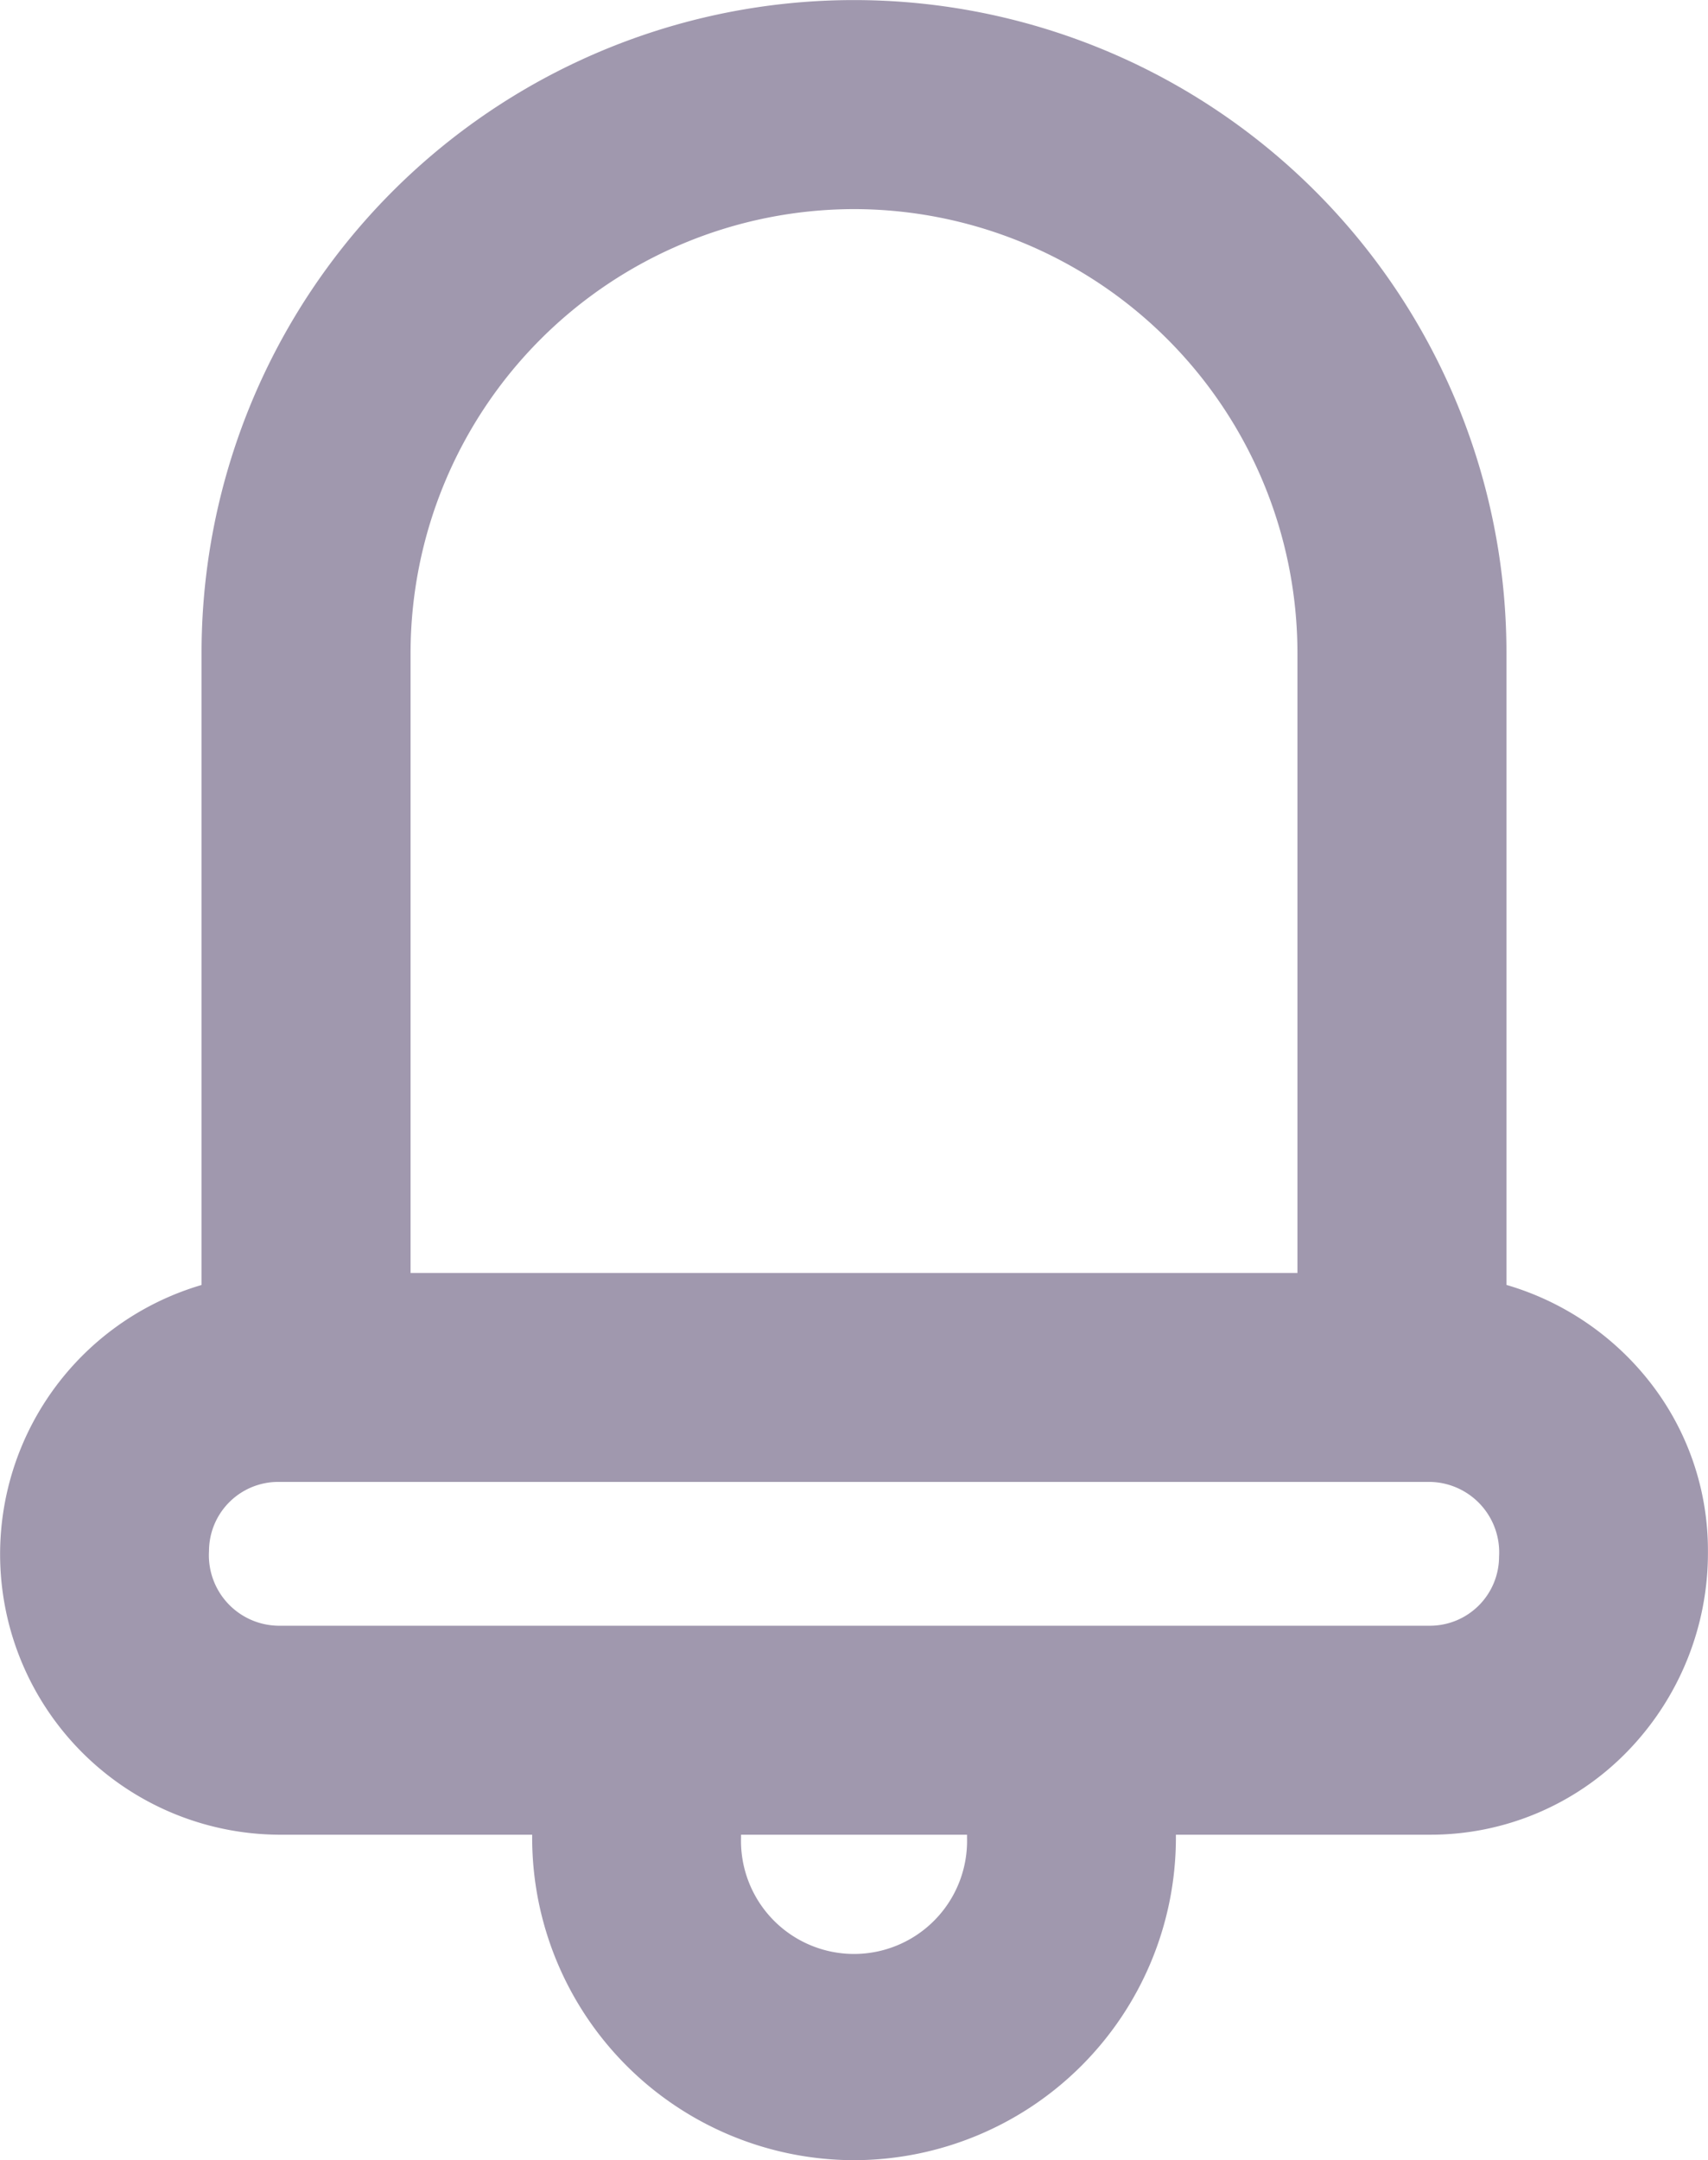 <svg xmlns="http://www.w3.org/2000/svg" width="24.524" height="31" viewBox="0 0 24.524 31">
  <path id="Vector" d="M1587,95.5a4.628,4.628,0,0,1-4.622-4.623v-.048h-3.647a4.026,4.026,0,0,1-1.1-7.889V73.868a9.368,9.368,0,0,1,18.736,0v9.071a4.061,4.061,0,0,1,2.071,1.409,3.912,3.912,0,0,1,.822,2.411,4.084,4.084,0,0,1-1.171,2.89,3.936,3.936,0,0,1-2.822,1.18h-3.646v.048A4.629,4.629,0,0,1,1587,95.5Zm-1.623-4.671v.048a1.623,1.623,0,1,0,3.245,0v-.048Zm-6.646-5.063a.994.994,0,0,0-.993.993,1.011,1.011,0,0,0,.993,1.071h16.538a.993.993,0,0,0,.992-.992,1.011,1.011,0,0,0-.992-1.072ZM1587,67.5a6.375,6.375,0,0,0-6.368,6.368v8.9h12.734v-8.9A6.374,6.374,0,0,0,1587,67.5Z" transform="translate(-1574.737 -64.499)" fill="#a098ae"/>
</svg>
